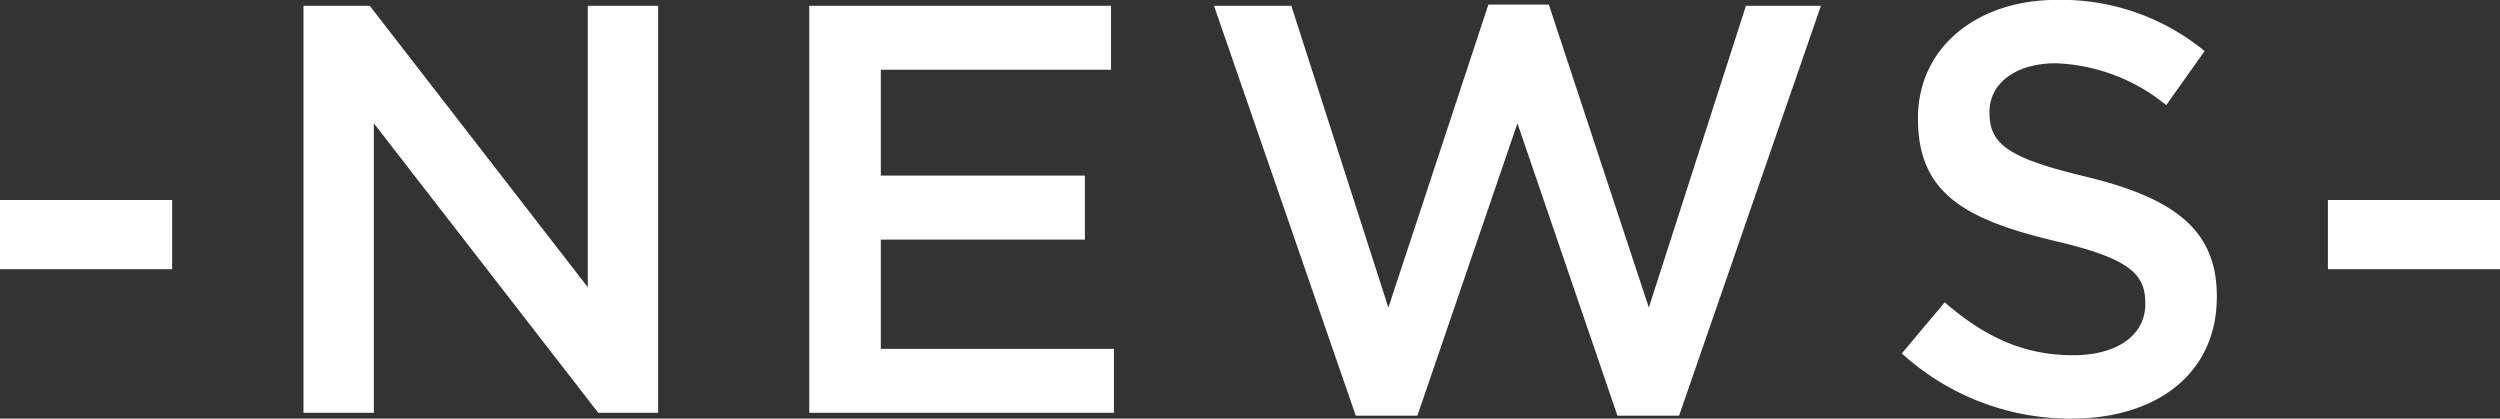 <svg xmlns="http://www.w3.org/2000/svg" width="206.4" height="34.56" viewBox="0 0 206.4 34.56">
  <rect x="0" y="0" width="206.4" height="34.56" fill="#333333" stroke="none"/>
  <path id="パス_15953" data-name="パス 15953" d="M2.688-11.856H16.9v-5.712H2.688ZM27.744,0h5.808V-23.9L52.08,0h4.944V-33.6H51.216v23.232l-18-23.232H27.744ZM69.5,0H94.656V-5.28H75.408V-14.3H92.256v-5.28H75.408V-28.32H94.416V-33.6H69.5Zm45.12.24h5.088L127.968-23.9,136.224.24h5.088L153.024-33.6h-6.192L138.816-8.688,130.56-33.7h-4.992L117.312-8.688,109.3-33.6h-6.384Zm59.088.24c7.056,0,12-3.744,12-10.032v-.1c0-5.568-3.7-8.112-10.8-9.84-6.432-1.536-7.968-2.688-7.968-5.28v-.1c0-2.208,2.016-3.984,5.472-3.984a15.26,15.26,0,0,1,9.12,3.456l3.168-4.464a18.624,18.624,0,0,0-12.192-4.224c-6.672,0-11.472,3.984-11.472,9.744v.1c0,6.192,4.032,8.3,11.184,10.032,6.24,1.44,7.584,2.736,7.584,5.136v.1c0,2.544-2.3,4.224-5.952,4.224-4.176,0-7.392-1.584-10.608-4.368L159.7-4.9A20.7,20.7,0,0,0,173.712.48ZM194.88-11.856h14.208v-5.712H194.88Z" transform="translate(-2.688 34.08)" fill="#fff"/>
</svg>
